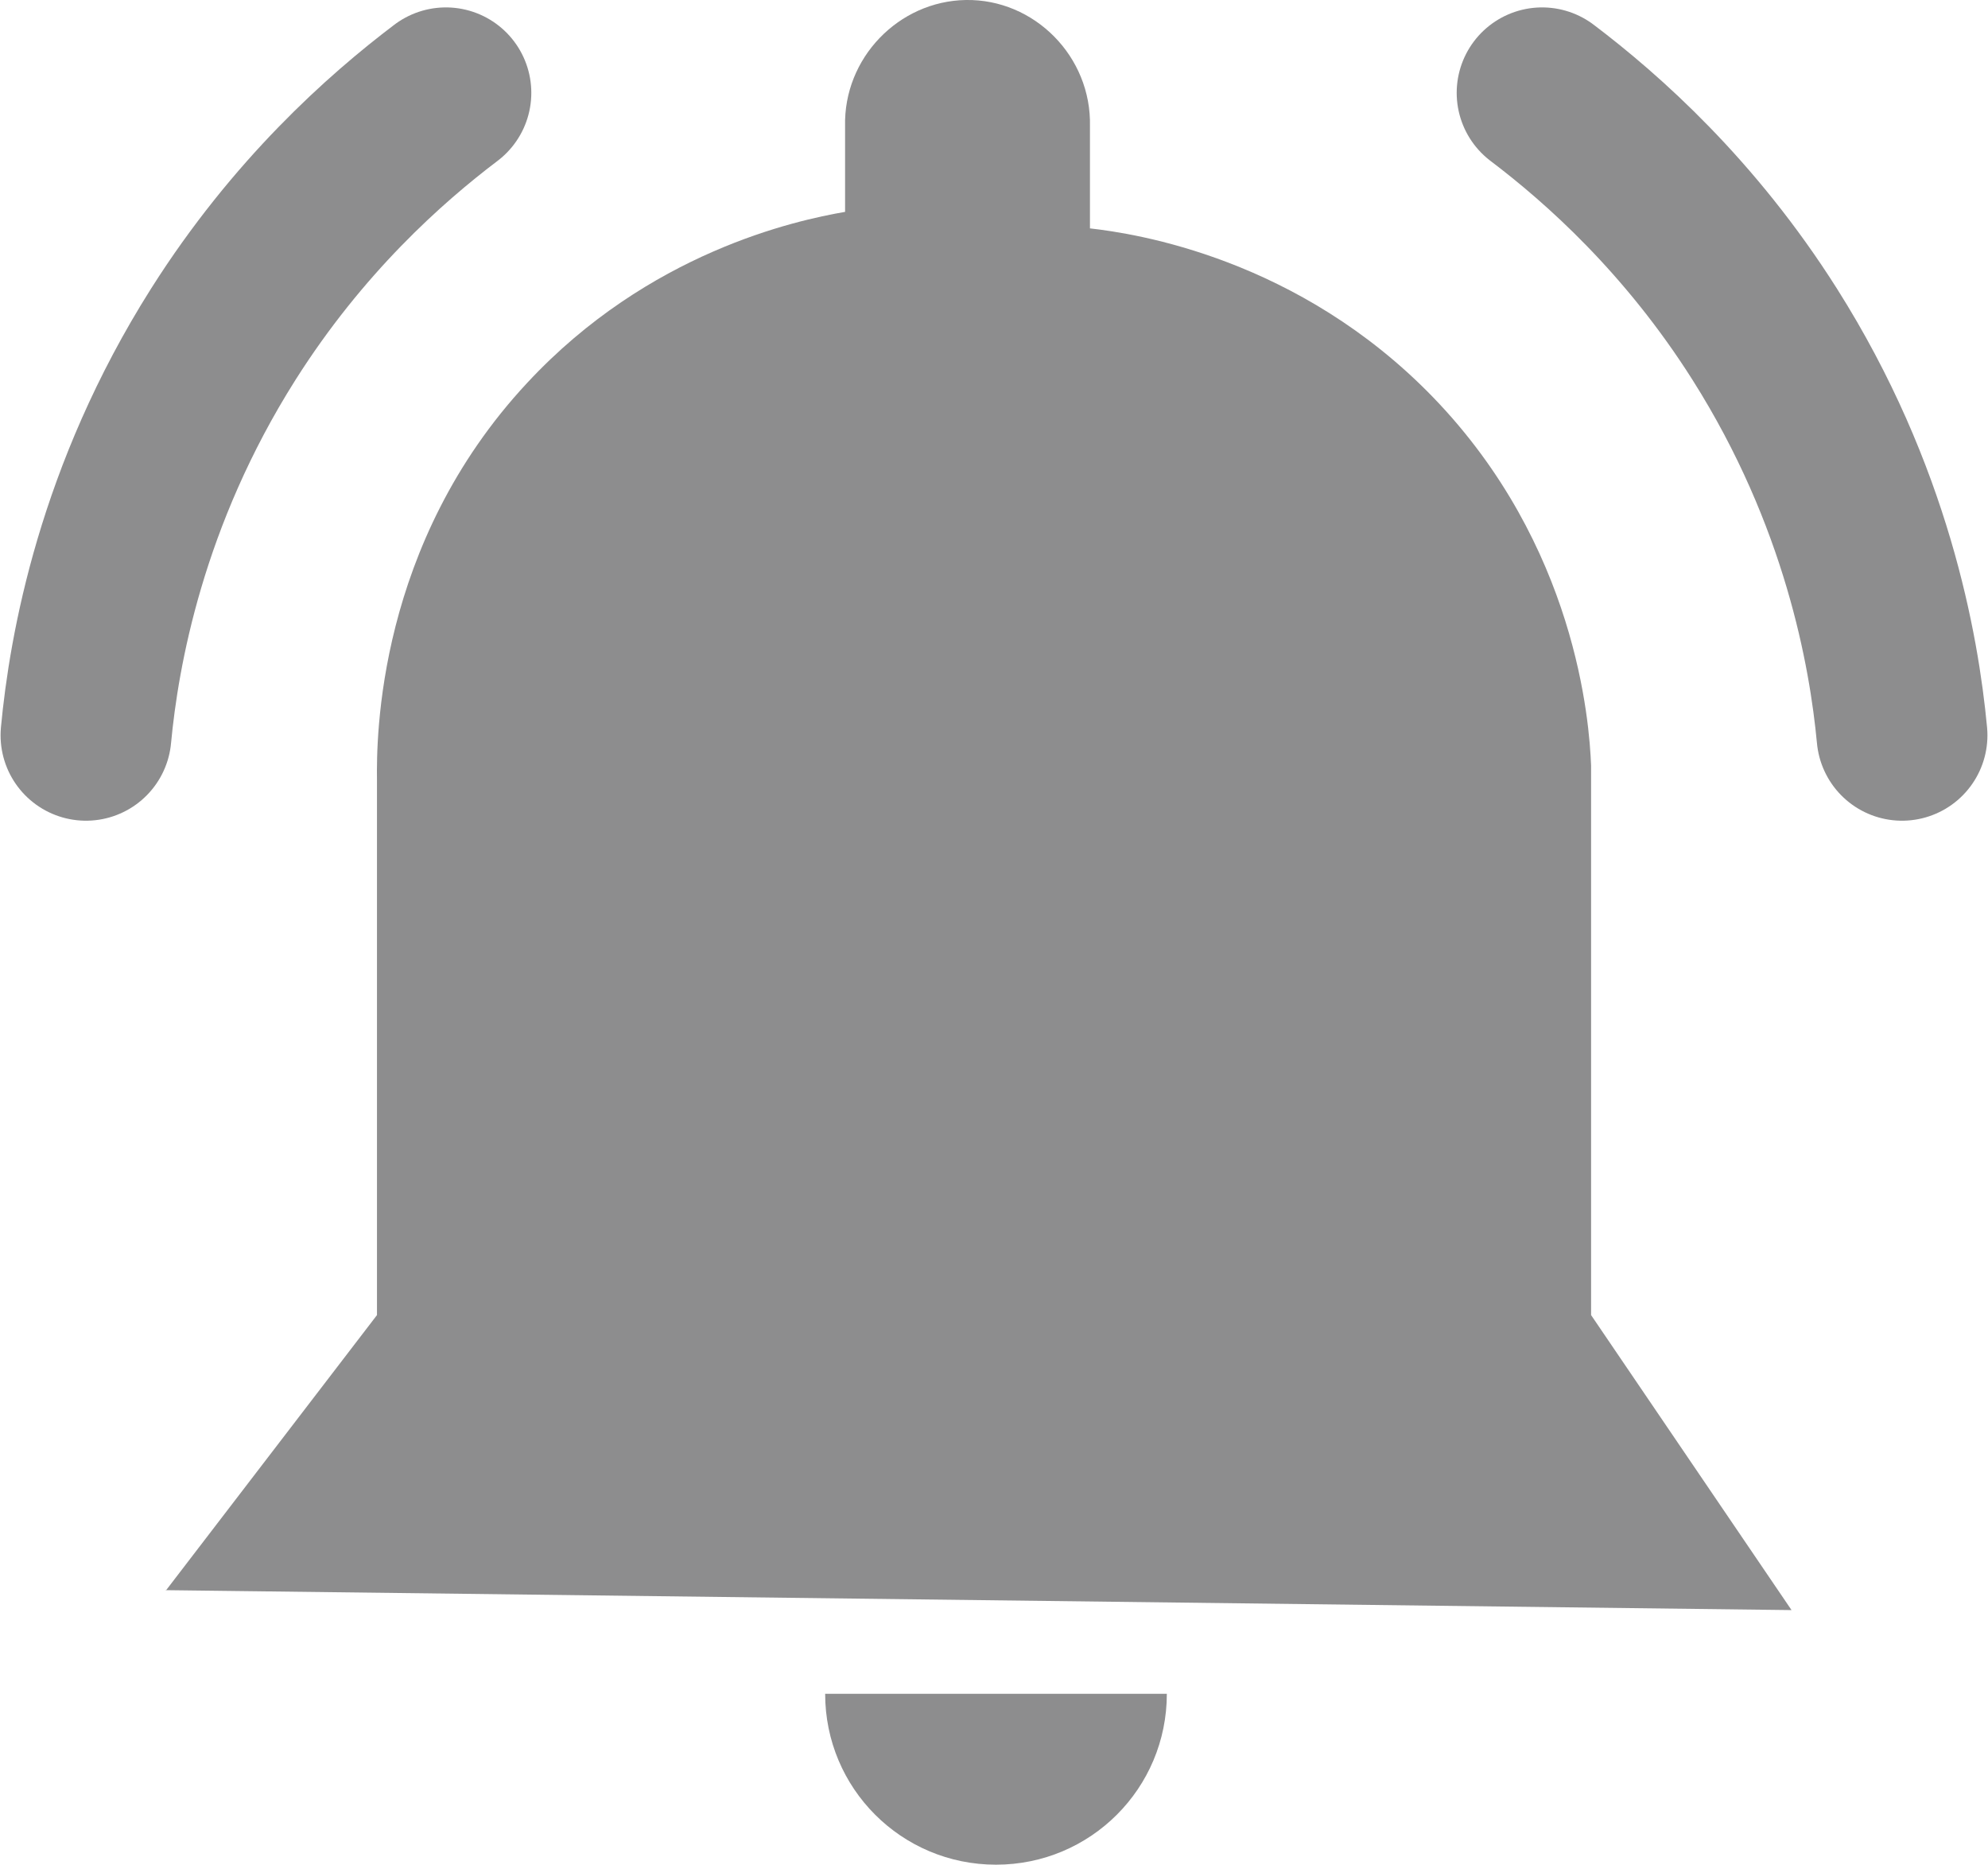 <?xml version="1.0" encoding="UTF-8"?>
<svg id="_レイヤー_2" data-name="レイヤー 2" xmlns="http://www.w3.org/2000/svg" viewBox="0 0 34.91 32.74">
  <defs>
    <style>
      .cls-1 {
        fill: #8d8d8e;
      }

      .cls-2 {
        fill: none;
        stroke: #8d8d8e;
        stroke-linecap: round;
        stroke-miterlimit: 10;
        stroke-width: 3px;
      }
    </style>
  </defs>
  <g id="_レイヤー_1-2" data-name="レイヤー 1">
    <g>
      <g>
        <path class="cls-1" d="m2.91,27.92l28.55.35-3.52-5.18v-9.65c-.03-.77-.26-3.86-2.77-6.46-2.37-2.45-5.23-2.88-6.03-2.97v-1.79C19.17.99,18.16-.02,16.96,0c-1.18.02-2.15,1.02-2.12,2.22v1.5c-.87.15-3.45.71-5.58,3-2.64,2.83-2.65,6.24-2.64,6.98v9.39l-3.71,4.84Z"/>
        <path class="cls-1" d="m17.49,32.74c1.66,0,3-1.34,3-3h-6c0,1.66,1.34,3,3,3Z"/>
      </g>
      <path class="cls-2" d="m7.83,1.63c-1.07.81-2.6,2.17-3.91,4.24-1.79,2.83-2.27,5.55-2.41,7.04"/>
      <path class="cls-2" d="m27.08,1.63c1.07.81,2.6,2.17,3.91,4.24,1.79,2.83,2.27,5.55,2.41,7.04"/>
    </g>
  </g>
</svg>